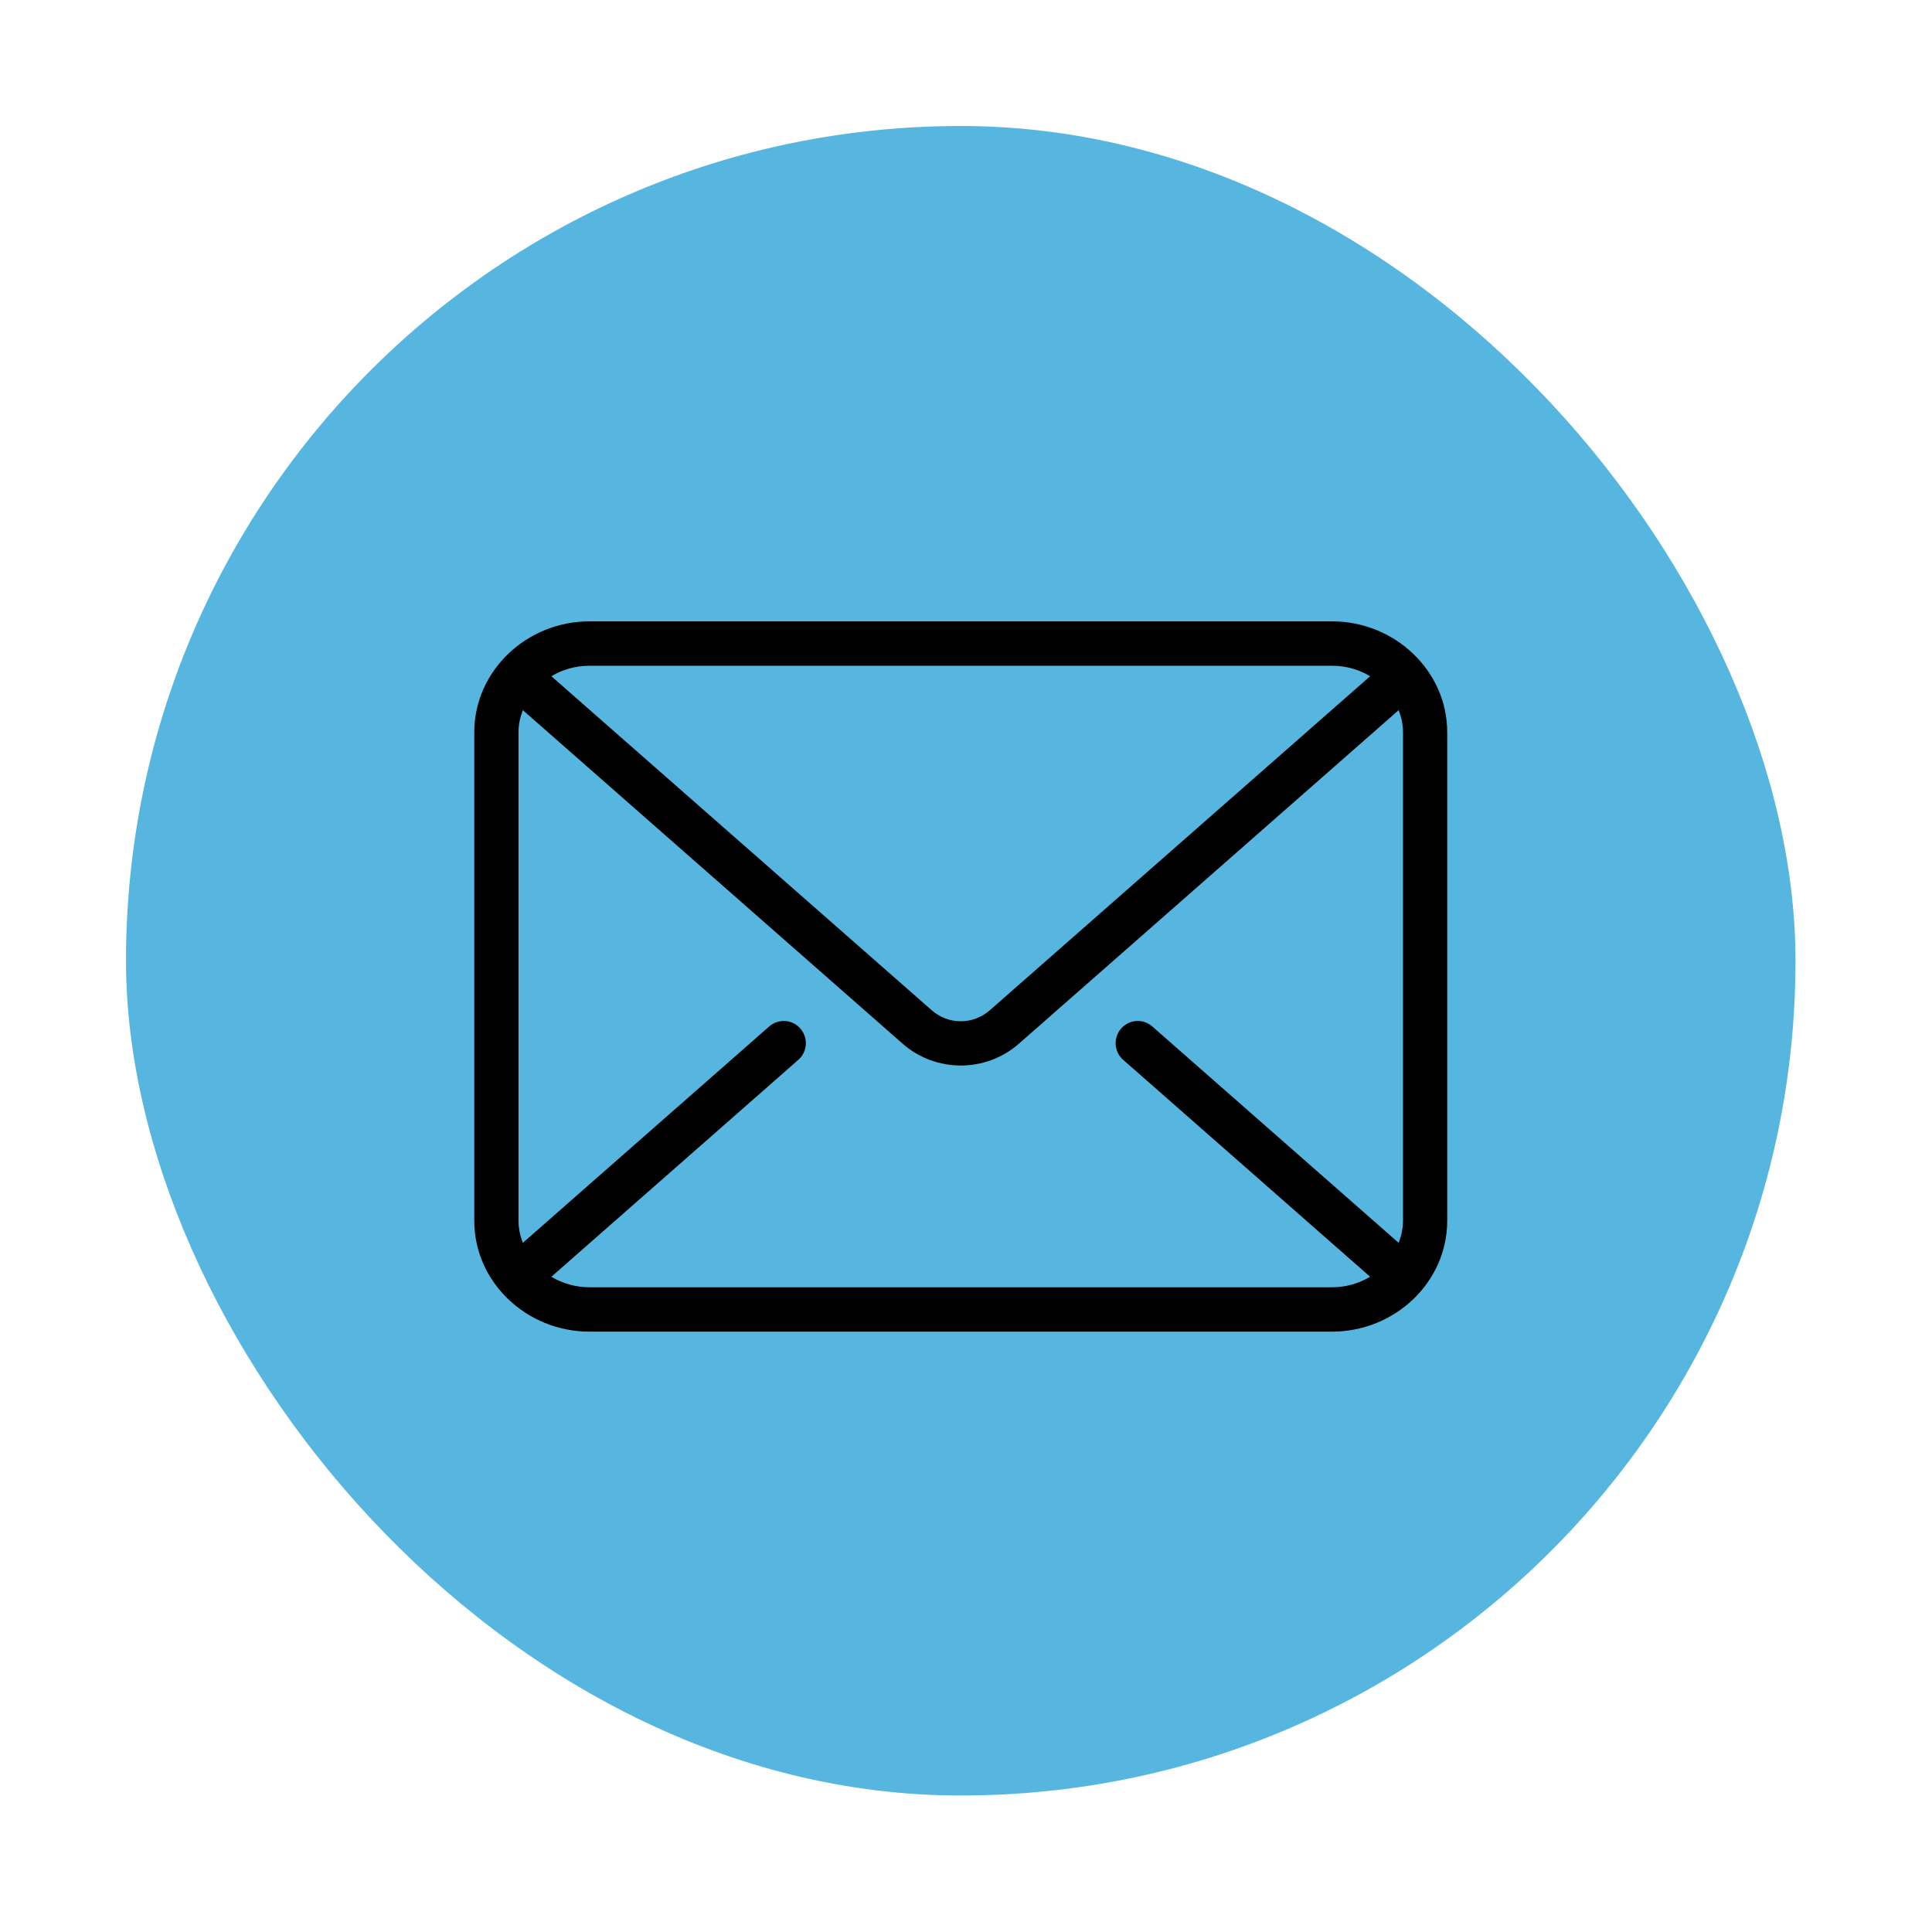 <svg width="46" height="46" viewBox="0 0 46 46" fill="none" xmlns="http://www.w3.org/2000/svg">
<g filter="url(#filter0_d_10_63)">
<rect x="3" width="39.75" height="39.75" rx="19.875" fill="#56B6E0"/>
<g clip-path="url(#clip0_10_63)">
<path d="M14.036 11.794C12.541 11.794 11.292 12.969 11.292 14.437V26.063C11.292 27.532 12.541 28.706 14.036 28.706H31.714C33.209 28.706 34.458 27.532 34.458 26.063V14.437C34.458 12.969 33.209 11.794 31.714 11.794H14.036ZM14.036 12.851H31.714C32.053 12.851 32.362 12.945 32.622 13.101L23.569 21.052H23.568C23.168 21.404 22.582 21.404 22.182 21.052L13.128 13.101C13.388 12.945 13.697 12.851 14.036 12.851ZM12.448 13.908L21.489 21.848C22.28 22.543 23.471 22.543 24.262 21.848L33.302 13.908C33.365 14.075 33.405 14.251 33.405 14.437V26.063C33.405 26.249 33.365 26.425 33.302 26.592L27.442 21.445C27.389 21.398 27.328 21.361 27.262 21.338C27.195 21.315 27.124 21.305 27.054 21.31C26.95 21.317 26.85 21.355 26.767 21.42C26.684 21.484 26.622 21.572 26.59 21.672C26.557 21.772 26.554 21.879 26.583 21.98C26.611 22.082 26.669 22.172 26.749 22.24L32.622 27.399C32.362 27.555 32.053 27.649 31.714 27.649H14.036C13.697 27.649 13.388 27.555 13.128 27.399L19.001 22.24C19.086 22.168 19.145 22.072 19.171 21.964C19.198 21.856 19.19 21.742 19.148 21.64C19.107 21.537 19.034 21.45 18.941 21.39C18.847 21.331 18.737 21.303 18.627 21.31C18.509 21.318 18.396 21.366 18.308 21.445L12.448 26.592C12.385 26.425 12.345 26.249 12.345 26.063V14.437C12.345 14.251 12.385 14.075 12.448 13.908Z" fill="black"/>
</g>
</g>
<defs>
<filter id="filter0_d_10_63" x="0" y="0" width="45.75" height="45.75" filterUnits="userSpaceOnUse" color-interpolation-filters="sRGB">
<feFlood flood-opacity="0" result="BackgroundImageFix"/>
<feColorMatrix in="SourceAlpha" type="matrix" values="0 0 0 0 0 0 0 0 0 0 0 0 0 0 0 0 0 0 127 0" result="hardAlpha"/>
<feOffset dy="3"/>
<feGaussianBlur stdDeviation="1.5"/>
<feComposite in2="hardAlpha" operator="out"/>
<feColorMatrix type="matrix" values="0 0 0 0 0 0 0 0 0 0 0 0 0 0 0 0 0 0 0.25 0"/>
<feBlend mode="normal" in2="BackgroundImageFix" result="effect1_dropShadow_10_63"/>
<feBlend mode="normal" in="SourceGraphic" in2="effect1_dropShadow_10_63" result="shape"/>
</filter>
<clipPath id="clip0_10_63">
<rect width="23.25" height="17.25" fill="white" transform="translate(11.25 11.625)"/>
</clipPath>
</defs>
</svg>
